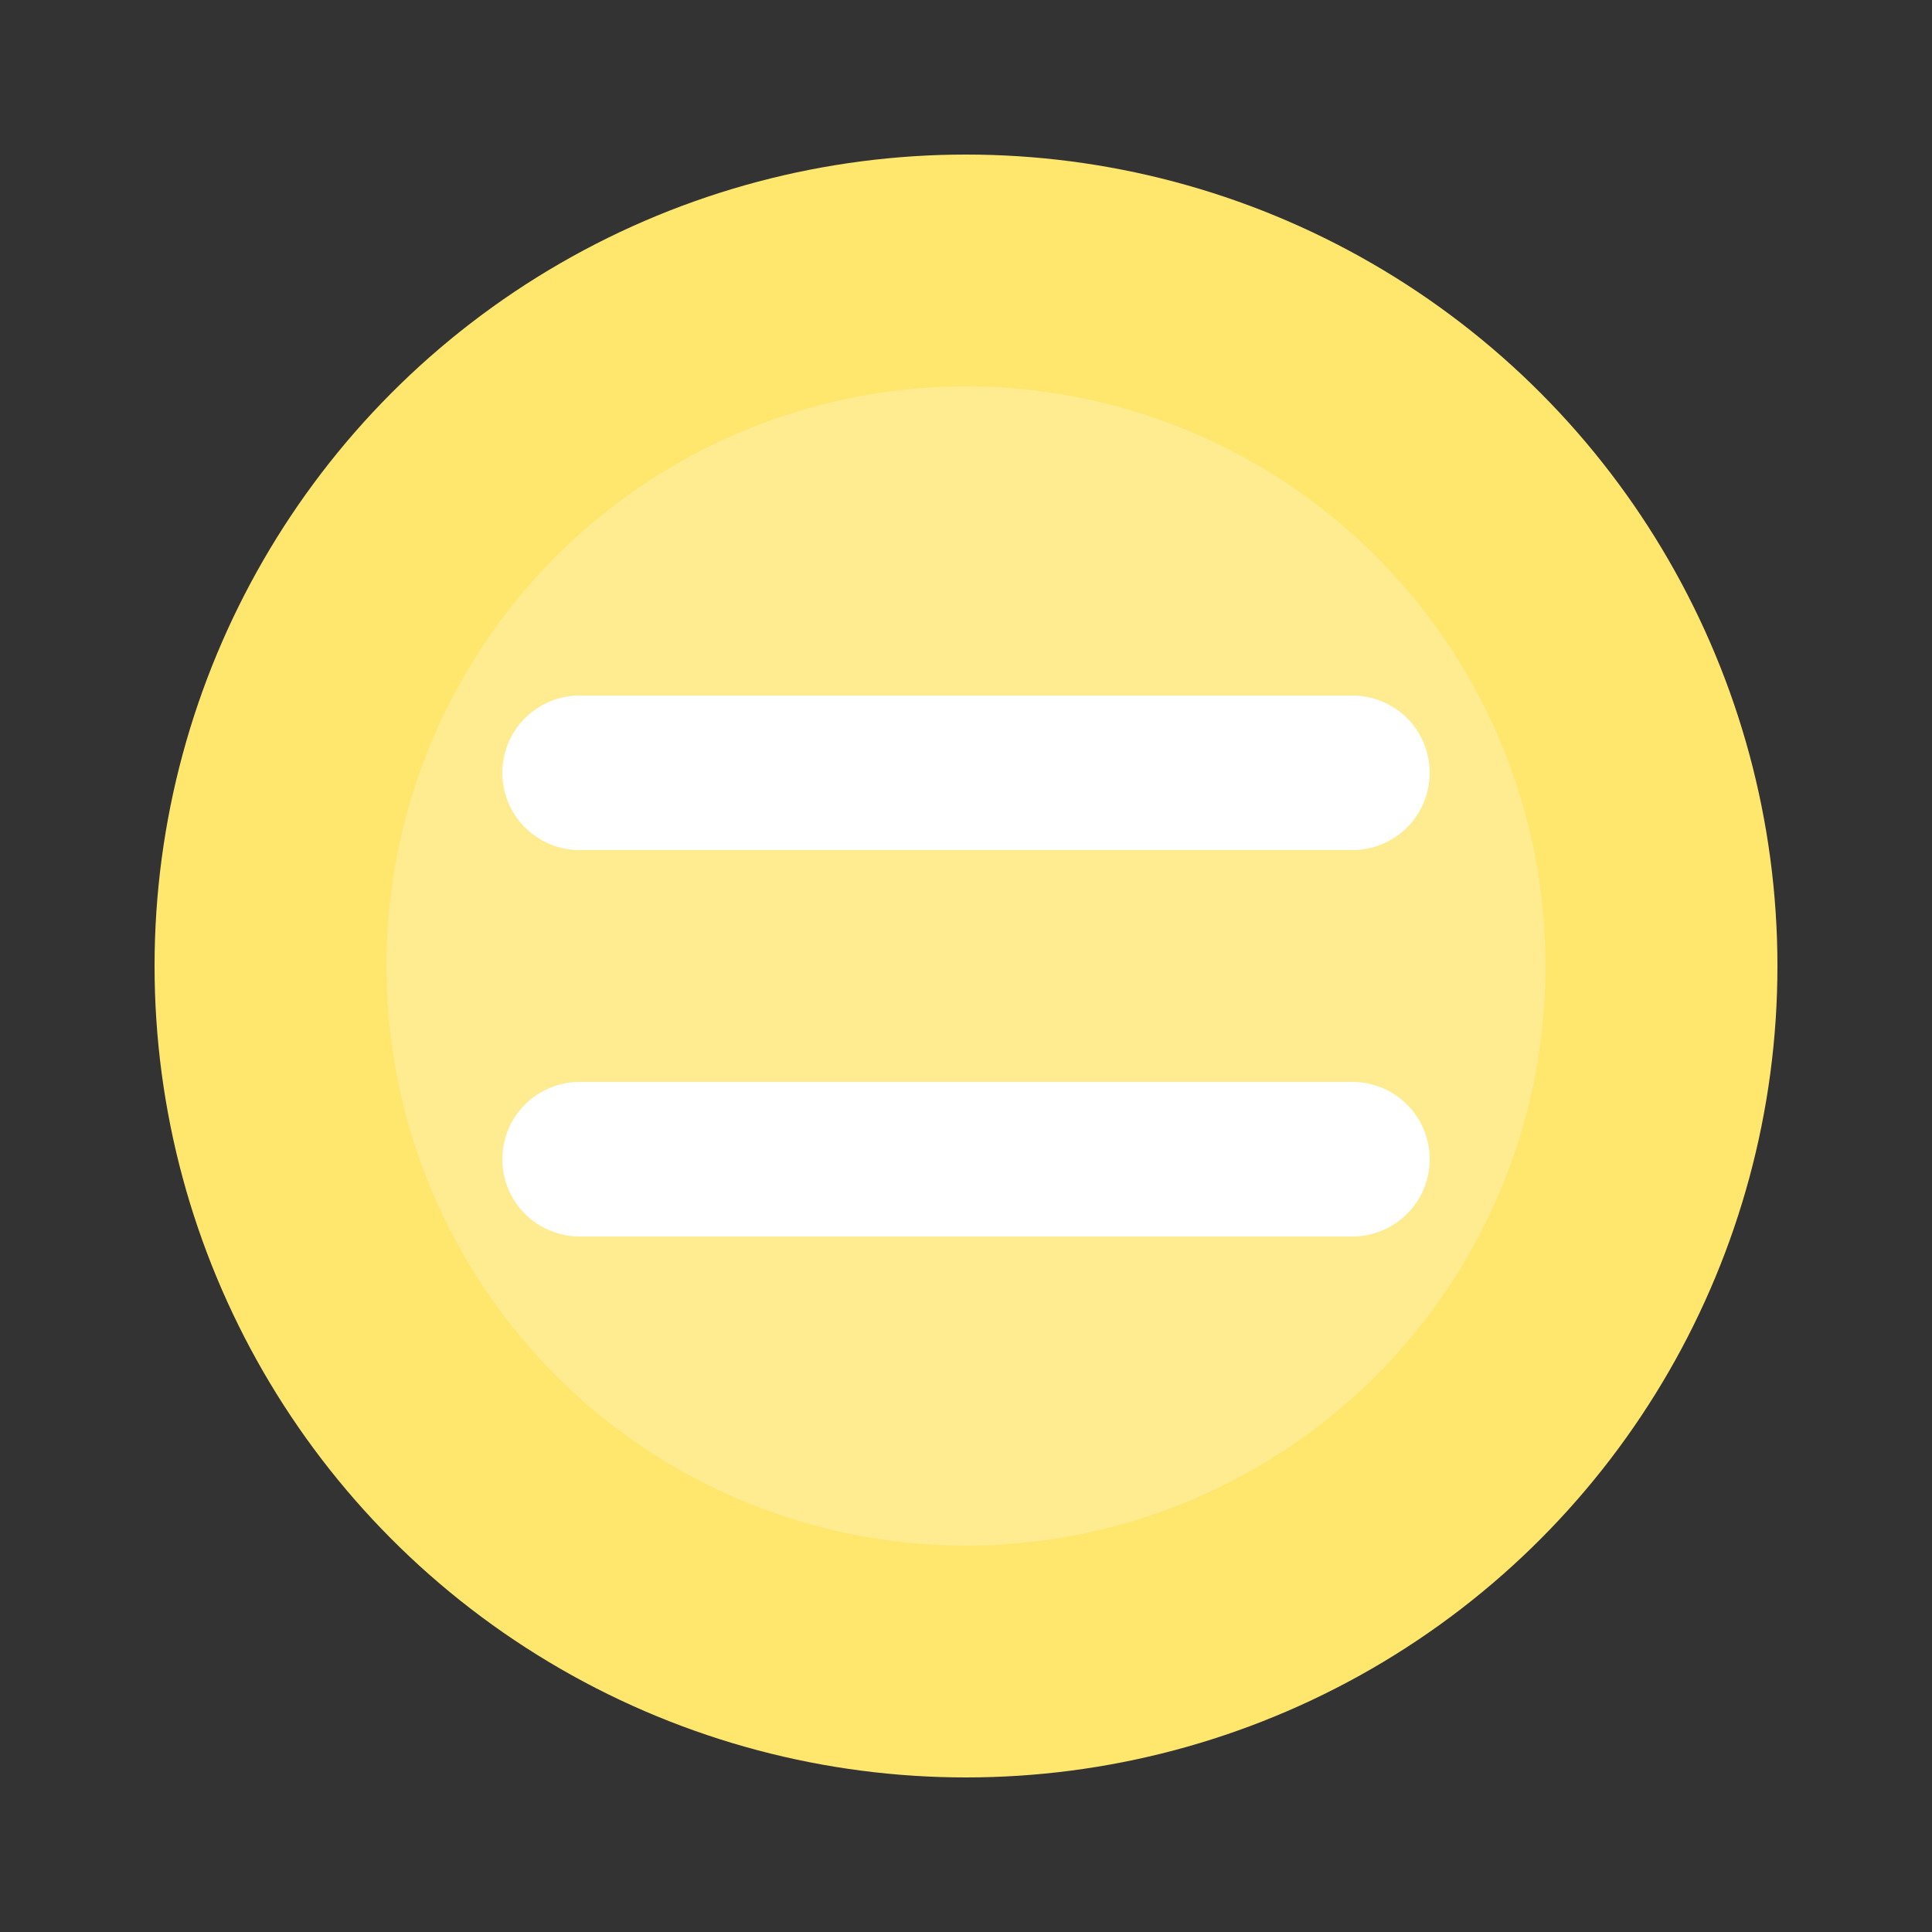 <svg xmlns="http://www.w3.org/2000/svg" viewBox="0 0 100 100">
  <rect x="0" y="0" width="100" height="100" fill="#333333" stroke="none"/>
  <circle cx="50" cy="50" r="42" fill="#FFE66D"/>
  <circle cx="50" cy="50" r="30" fill="#FFF8E1" opacity="0.3"/>
  <line x1="30" y1="40" x2="70" y2="40" stroke="white" stroke-width="8" stroke-linecap="round"/>
  <line x1="30" y1="60" x2="70" y2="60" stroke="white" stroke-width="8" stroke-linecap="round"/>
</svg>
